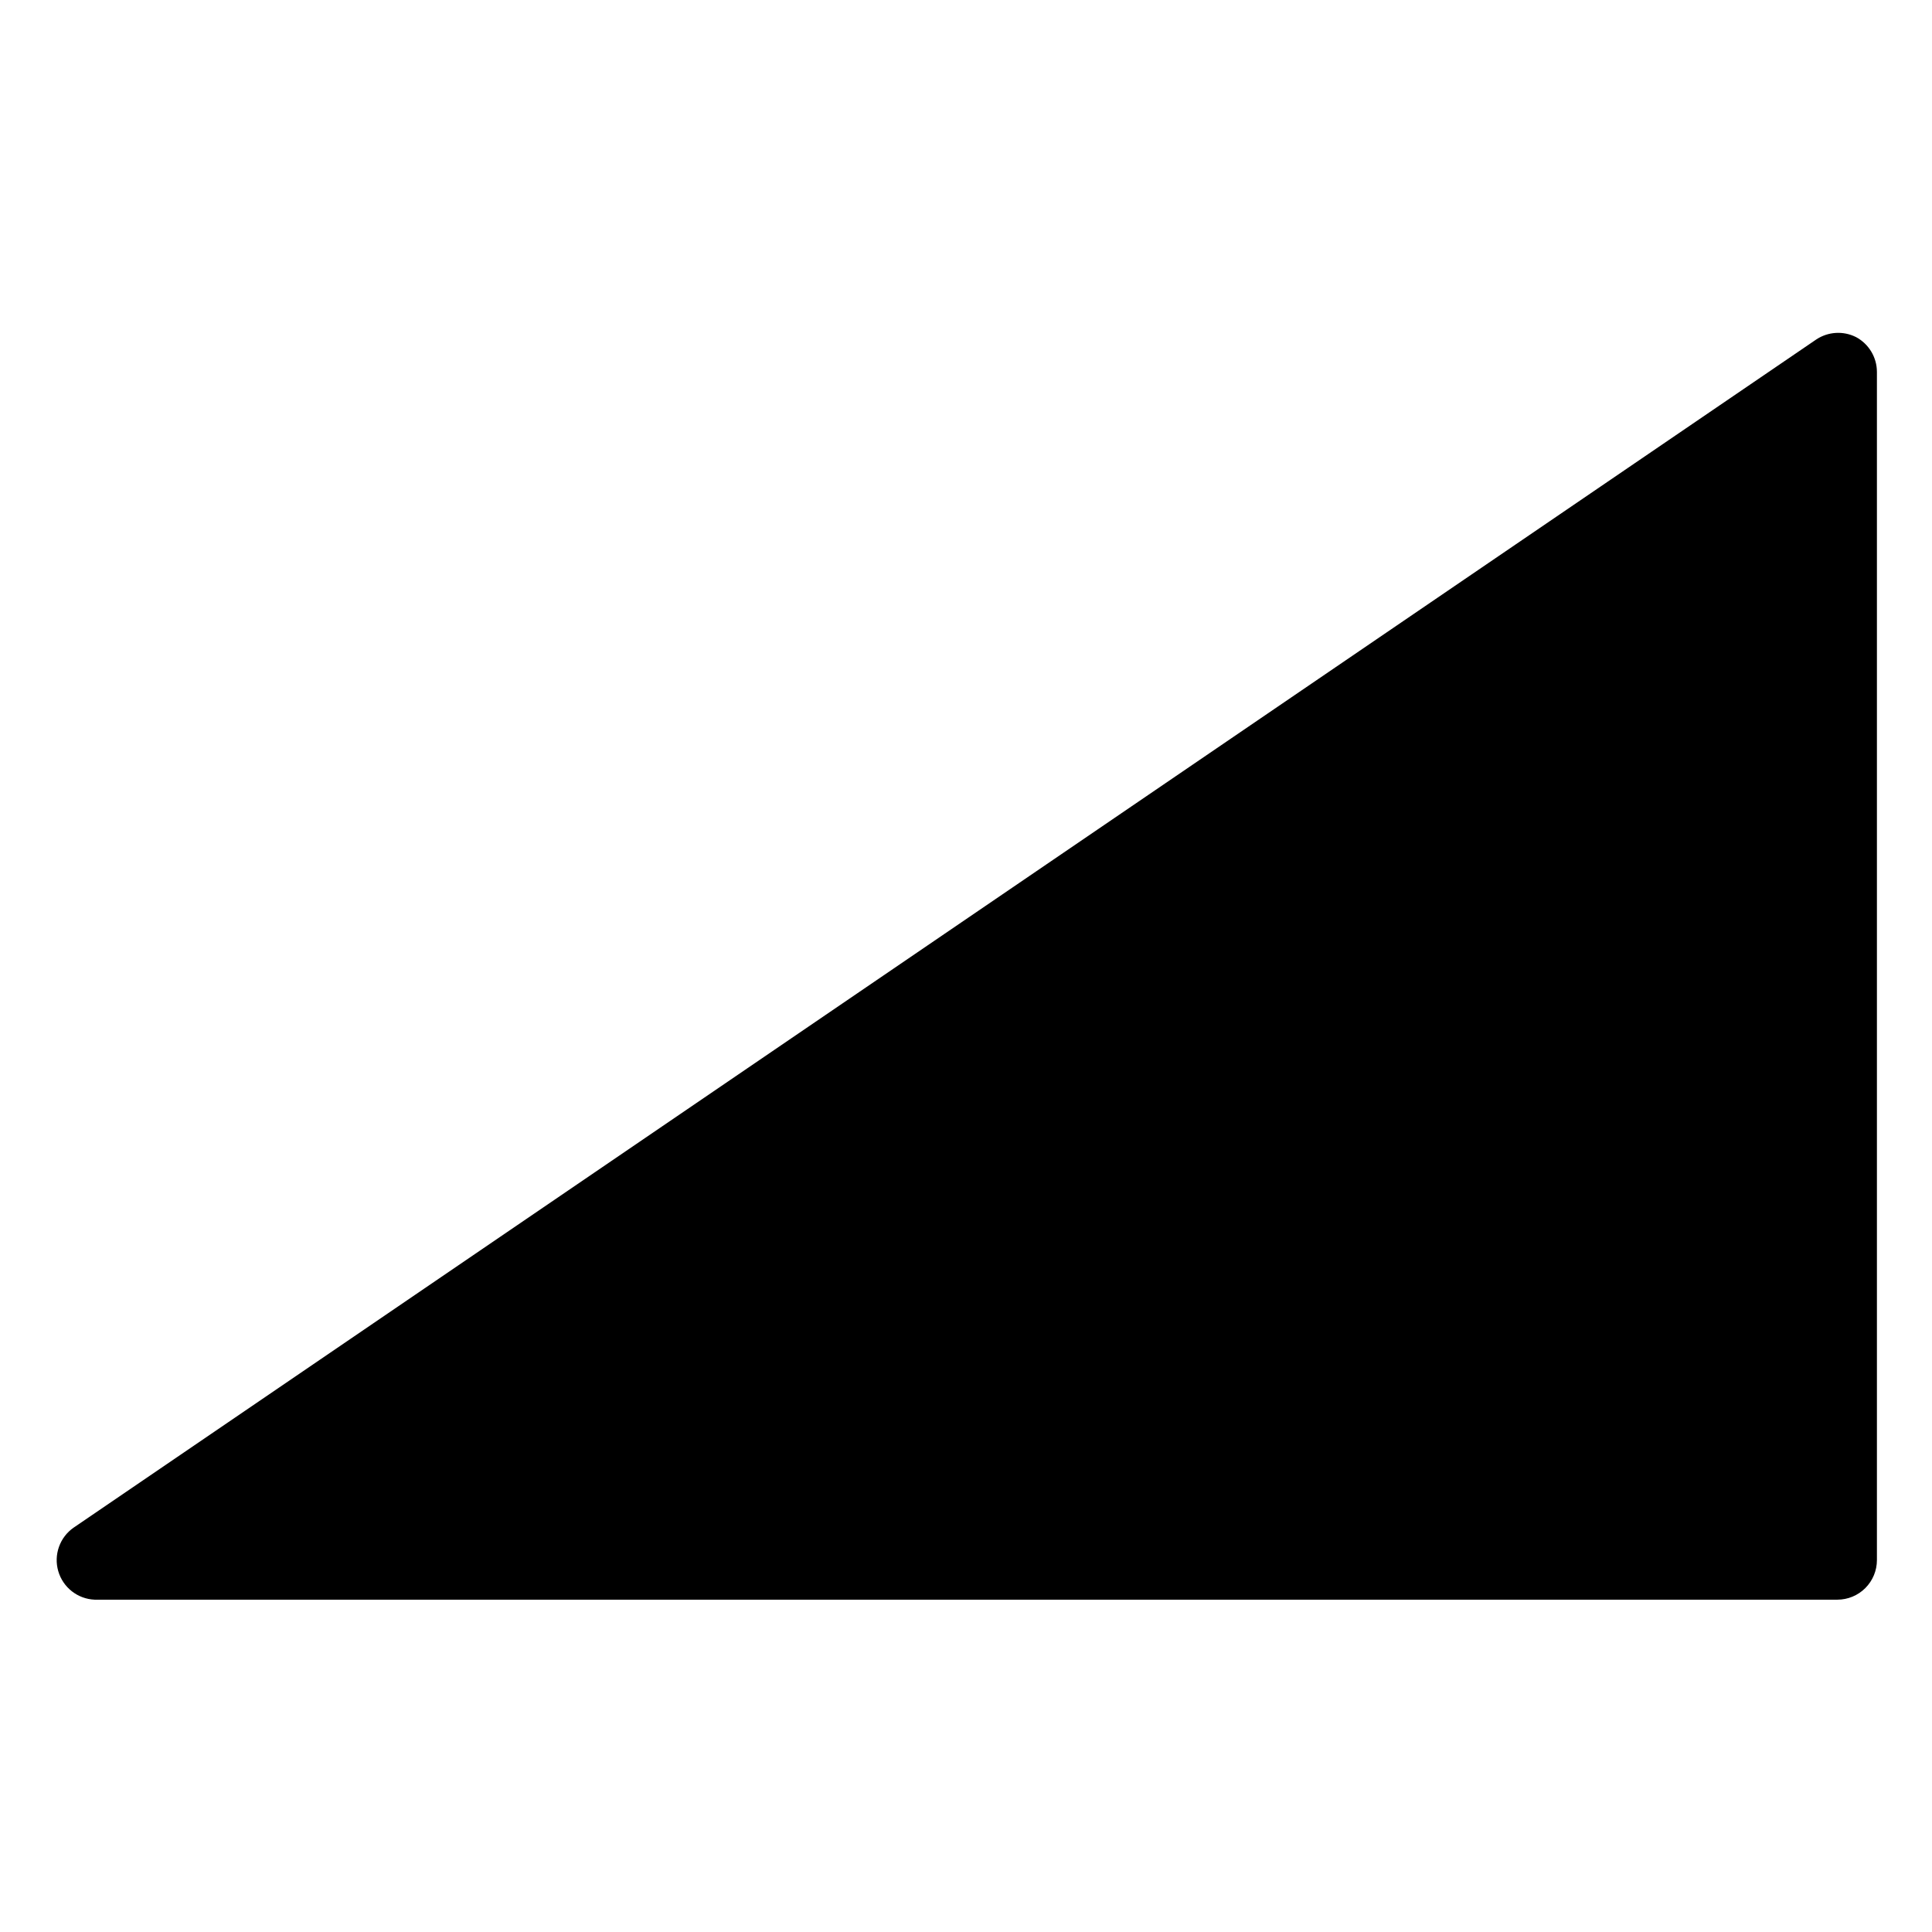 <?xml version="1.0" encoding="UTF-8"?>
<!-- Uploaded to: ICON Repo, www.svgrepo.com, Generator: ICON Repo Mixer Tools -->
<svg fill="#000000" width="800px" height="800px" version="1.1" viewBox="144 144 512 512" xmlns="http://www.w3.org/2000/svg">
 <path d="m635.84 233.32c-3.359-1.684-7.363-1.441-10.496 0.633l-461.82 314.88v-0.004c-3.699 2.574-5.344 7.223-4.082 11.551 1.258 4.328 5.141 7.367 9.645 7.551h461.82c2.785 0 5.453-1.105 7.422-3.074s3.074-4.637 3.074-7.422v-314.88c-0.008-3.871-2.148-7.418-5.562-9.238z"/>
</svg>